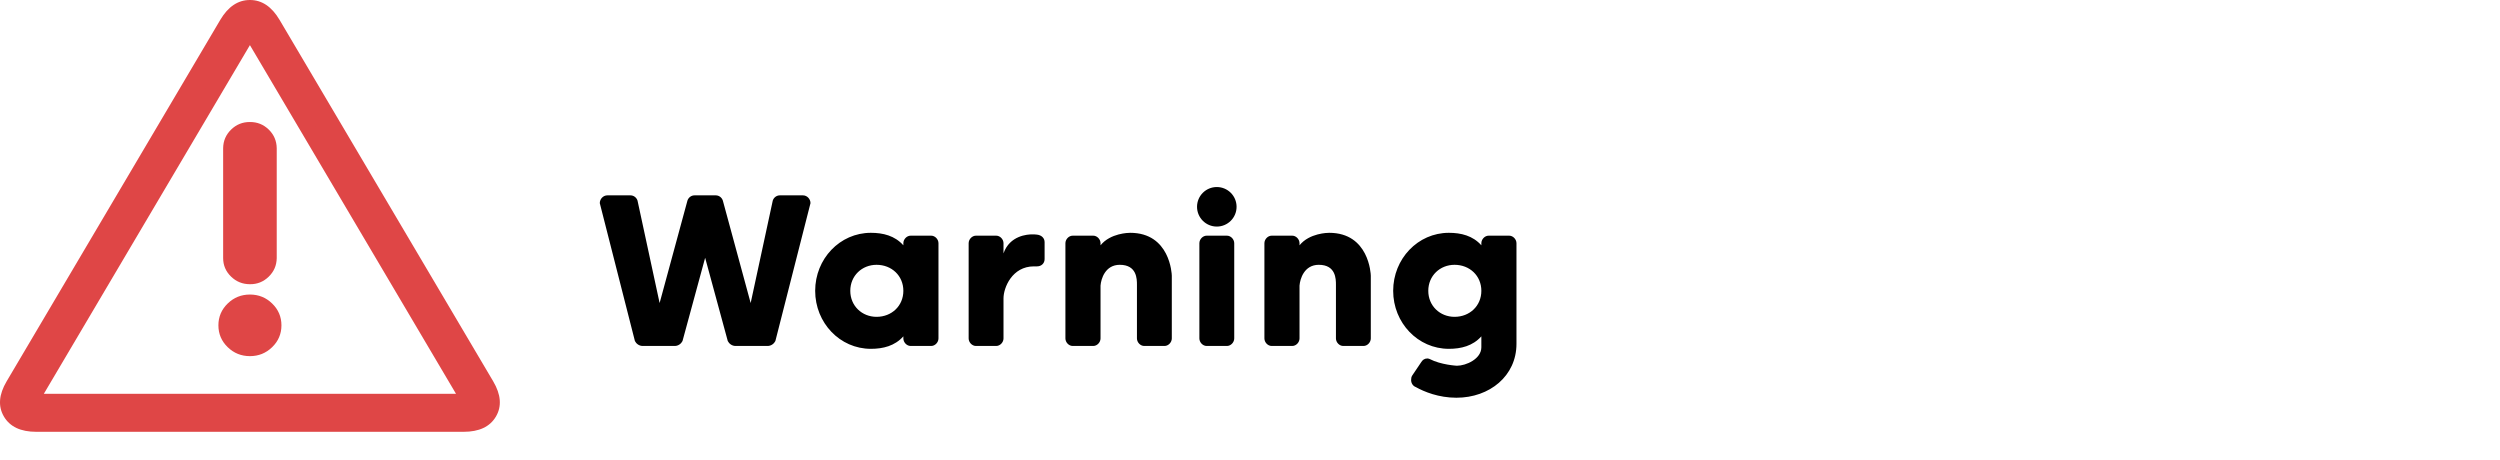 <svg viewBox="0 0 480.539 88.5" height="88.5" width="480.539" version="1.1" fill="none" xmlns:xlink="http://www.w3.org/1999/xlink" xmlns="http://www.w3.org/2000/svg"><g><g><path fill-opacity="1" fill="#000000" d="M133.489,37.55C132.889,37.55,132.339,37.95,132.139,38.55L126.789,58.25L122.539,38.55C122.339,37.95,121.789,37.55,121.189,37.55L116.739,37.55C115.939,37.55,115.289,38.25,115.289,39.05L122.039,65.55C122.289,66.05,122.839,66.5,123.539,66.5L129.689,66.5C130.389,66.5,130.939,66.05,131.189,65.55L135.539,49.55L139.889,65.55C140.139,66.05,140.689,66.5,141.389,66.5L147.539,66.5C148.239,66.5,148.789,66.05,149.039,65.55L155.789,39.05C155.789,38.25,155.139,37.55,154.339,37.55L149.889,37.55C149.289,37.55,148.739,37.95,148.539,38.55L144.289,58.25L138.939,38.55C138.739,37.95,138.189,37.55,137.589,37.55L133.489,37.55ZM168.489,60.9C165.689,60.9,163.439,58.8,163.439,55.9C163.439,53,165.689,50.9,168.489,50.9C171.389,50.9,173.639,53,173.639,55.9C173.639,58.8,171.389,60.9,168.489,60.9ZM180.389,46.75C180.389,46,179.739,45.3,178.989,45.3L175.039,45.3C174.289,45.3,173.639,46,173.639,46.75L173.639,47.15C171.989,45.3,169.739,44.75,167.389,44.75C161.439,44.75,156.689,49.75,156.689,55.9C156.689,62.05,161.439,67.05,167.389,67.05C169.739,67.05,171.989,66.5,173.639,64.65L173.639,65.05C173.639,65.8,174.289,66.5,175.039,66.5L178.989,66.5C179.739,66.5,180.389,65.8,180.389,65.05L180.389,46.75ZM199.339,51.2C200.189,51.2,200.789,50.6,200.789,49.8L200.789,46.55C200.789,45.75,200.189,45.2,199.339,45.1C199.039,45.05,198.639,45.05,198.389,45.05C197.539,45.05,194.089,45.25,192.889,48.7L192.889,46.75C192.889,46,192.239,45.3,191.489,45.3L187.589,45.3C186.839,45.3,186.189,46,186.189,46.75L186.189,65.05C186.189,65.8,186.839,66.5,187.589,66.5L191.489,66.5C192.239,66.5,192.889,65.8,192.889,65.05L192.889,57.35C192.889,55.3,194.539,51.2,198.739,51.2C198.739,51.2,198.989,51.2,199.339,51.2ZM218.539,65.05C218.539,65.8,219.189,66.5,219.939,66.5L223.839,66.5C224.589,66.5,225.239,65.8,225.239,65.05L225.239,53C225.239,52.65,224.889,44.75,217.239,44.75C216.939,44.75,213.439,44.8,211.539,47.15L211.539,46.75C211.539,46,210.889,45.3,210.139,45.3L206.189,45.3C205.439,45.3,204.789,46,204.789,46.75L204.789,65.05C204.789,65.8,205.439,66.5,206.189,66.5L210.139,66.5C210.889,66.5,211.539,65.8,211.539,65.05L211.539,54.9C211.639,53.6,212.439,50.9,215.239,50.9C218.539,50.9,218.539,53.65,218.539,54.75L218.539,65.05ZM230.089,39.75C230.089,41.85,231.789,43.55,233.889,43.55C235.989,43.55,237.689,41.85,237.689,39.75C237.689,37.65,235.989,35.95,233.889,35.95C231.789,35.95,230.089,37.65,230.089,39.75ZM230.539,65.05C230.539,65.8,231.189,66.5,231.939,66.5L235.839,66.5C236.589,66.5,237.239,65.8,237.239,65.05L237.239,46.75C237.239,46,236.589,45.3,235.839,45.3L231.939,45.3C231.189,45.3,230.539,46,230.539,46.75L230.539,65.05ZM256.789,65.05C256.789,65.8,257.439,66.5,258.189,66.5L262.089,66.5C262.839,66.5,263.489,65.8,263.489,65.05L263.489,53C263.489,52.65,263.139,44.75,255.489,44.75C255.189,44.75,251.689,44.8,249.789,47.15L249.789,46.75C249.789,46,249.139,45.3,248.389,45.3L244.439,45.3C243.689,45.3,243.039,46,243.039,46.75L243.039,65.05C243.039,65.8,243.689,66.5,244.439,66.5L248.389,66.5C249.139,66.5,249.789,65.8,249.789,65.05L249.789,54.9C249.889,53.6,250.689,50.9,253.489,50.9C256.789,50.9,256.789,53.65,256.789,54.75L256.789,65.05ZM279.589,50.9C282.489,50.9,284.739,53,284.739,55.9C284.739,58.8,282.489,60.9,279.589,60.9C276.789,60.9,274.539,58.8,274.539,55.9C274.539,53,276.789,50.9,279.589,50.9ZM274.789,69C274.639,68.95,274.489,68.9,274.389,68.9C273.789,68.9,273.439,69.2,273.189,69.6L271.439,72.2C271.289,72.45,271.239,72.7,271.239,73.05C271.239,73.65,271.589,74.2,272.139,74.4C273.739,75.3,276.539,76.45,279.939,76.45C286.339,76.45,291.489,72.25,291.489,66.1L291.489,46.75C291.489,46,290.839,45.3,290.089,45.3L286.139,45.3C285.389,45.3,284.739,46,284.739,46.75L284.739,47.15C283.089,45.3,280.839,44.75,278.489,44.75C272.539,44.75,267.789,49.75,267.789,55.9C267.789,62.05,272.539,67.05,278.489,67.05C280.839,67.05,283.089,66.5,284.739,64.65L284.739,66.75C284.739,69,281.789,70.3,280.039,70.3C280.039,70.3,276.989,70.15,274.789,69Z"></path></g><g><g><path fill-opacity="1" fill="#DF4646" d="M48.042,5.941C48.188,6.088,48.402,6.342,48.628,6.722L89.695,76.204C89.864,76.483,90.001,76.781,90.101,77.092C89.779,77.172,89.447,77.208,89.115,77.199L6.968,77.199C6.637,77.205,6.305,77.169,5.982,77.092C6.074,76.779,6.208,76.48,6.382,76.204L47.449,6.722C47.613,6.438,47.813,6.176,48.042,5.941ZM48.042,1.5C46.443,1.5,44.851,2.528,43.638,4.572L2.571,74.054C0.153,78.147,2.132,81.5,6.968,81.5L89.109,81.5C93.952,81.5,95.924,78.147,93.506,74.054L52.439,4.572C51.226,2.528,49.634,1.5,48.042,1.5Z"></path><path fill-opacity="1" fill="#DF4646" fill-rule="evenodd" d="M94.797,73.291L53.73,3.809L53.729,3.807Q51.47,0,48.042,0Q44.607,0,42.348,3.807L1.28,73.29Q-0.985,77.124,0.757,80.075Q2.485,83,6.968,83L89.109,83Q93.597,83,95.322,80.074Q97.062,77.124,94.797,73.291ZM51.148,5.335Q51.148,5.336,51.149,5.337L92.214,74.817Q93.578,77.126,92.738,78.55Q91.883,80,89.109,80L6.968,80Q4.197,80,3.341,78.549Q2.499,77.124,3.863,74.817L44.928,5.337Q46.315,3,48.042,3Q49.761,3,51.148,5.335ZM46.157,5.959Q46.154,5.965,46.151,5.971L5.101,75.424Q4.736,76.01,4.542,76.672L4.1,78.188L5.637,78.552Q6.306,78.71,6.968,78.699L89.097,78.699Q89.789,78.715,90.462,78.548L92.023,78.162L91.529,76.632Q91.323,75.996,90.986,75.441L49.917,5.955Q49.536,5.315,49.104,4.882L48.03,3.806L46.968,4.893Q46.497,5.376,46.157,5.959ZM87.654,75.699L48.038,8.673L8.423,75.699L87.654,75.699Z"></path></g><g><path fill-opacity="1" fill="#DF4646" d="M48.042,53.129C50.031,53.152,51.663,51.57,51.692,49.591L51.692,28.493C51.663,26.515,50.031,24.931,48.042,24.954C46.053,24.931,44.42,26.515,44.391,28.493Q44.363,30.472,44.391,49.596C44.391,51.543,46.023,53.129,48.042,53.129ZM43.48,62.535C43.48,64.977,45.525,66.955,48.042,66.955C50.558,66.955,52.598,64.972,52.598,62.535C52.598,60.099,50.558,58.116,48.042,58.116C45.525,58.116,43.48,60.094,43.48,62.535Z"></path><path fill-opacity="1" fill="#DF4646" fill-rule="evenodd" d="M42.892,28.472L42.891,49.596L42.891,49.596Q42.891,51.693,44.415,53.17Q45.921,54.629,48.042,54.629Q50.134,54.654,51.646,53.188Q53.161,51.719,53.192,49.613L53.192,28.493Q53.161,26.366,51.646,24.896Q50.14,23.436,48.042,23.454Q45.943,23.436,44.437,24.896Q42.922,26.366,42.892,28.472ZM46.503,51.016Q45.891,50.422,45.891,49.596L45.891,49.596L45.891,28.515Q45.904,27.653,46.525,27.05Q47.15,26.444,48.024,26.454L48.042,26.454L48.059,26.454Q48.933,26.444,49.558,27.05Q50.179,27.653,50.192,28.493L50.192,49.57Q50.179,50.431,49.558,51.034Q48.933,51.64,48.042,51.629Q47.136,51.629,46.503,51.016ZM52.308,58.336Q50.536,56.616,48.042,56.616Q45.547,56.616,43.774,58.333Q41.98,60.069,41.98,62.535Q41.98,65.001,43.774,66.738Q45.547,68.455,48.042,68.455Q50.536,68.455,52.308,66.735Q54.098,64.998,54.098,62.535Q54.098,60.073,52.308,58.336ZM45.861,60.488Q46.761,59.616,48.042,59.616Q49.32,59.616,50.219,60.488Q51.098,61.342,51.098,62.535Q51.098,63.729,50.219,64.582Q49.32,65.455,48.042,65.455Q46.761,65.455,45.861,64.583Q44.98,63.73,44.98,62.535Q44.98,61.34,45.861,60.488Z"></path></g></g></g></svg>